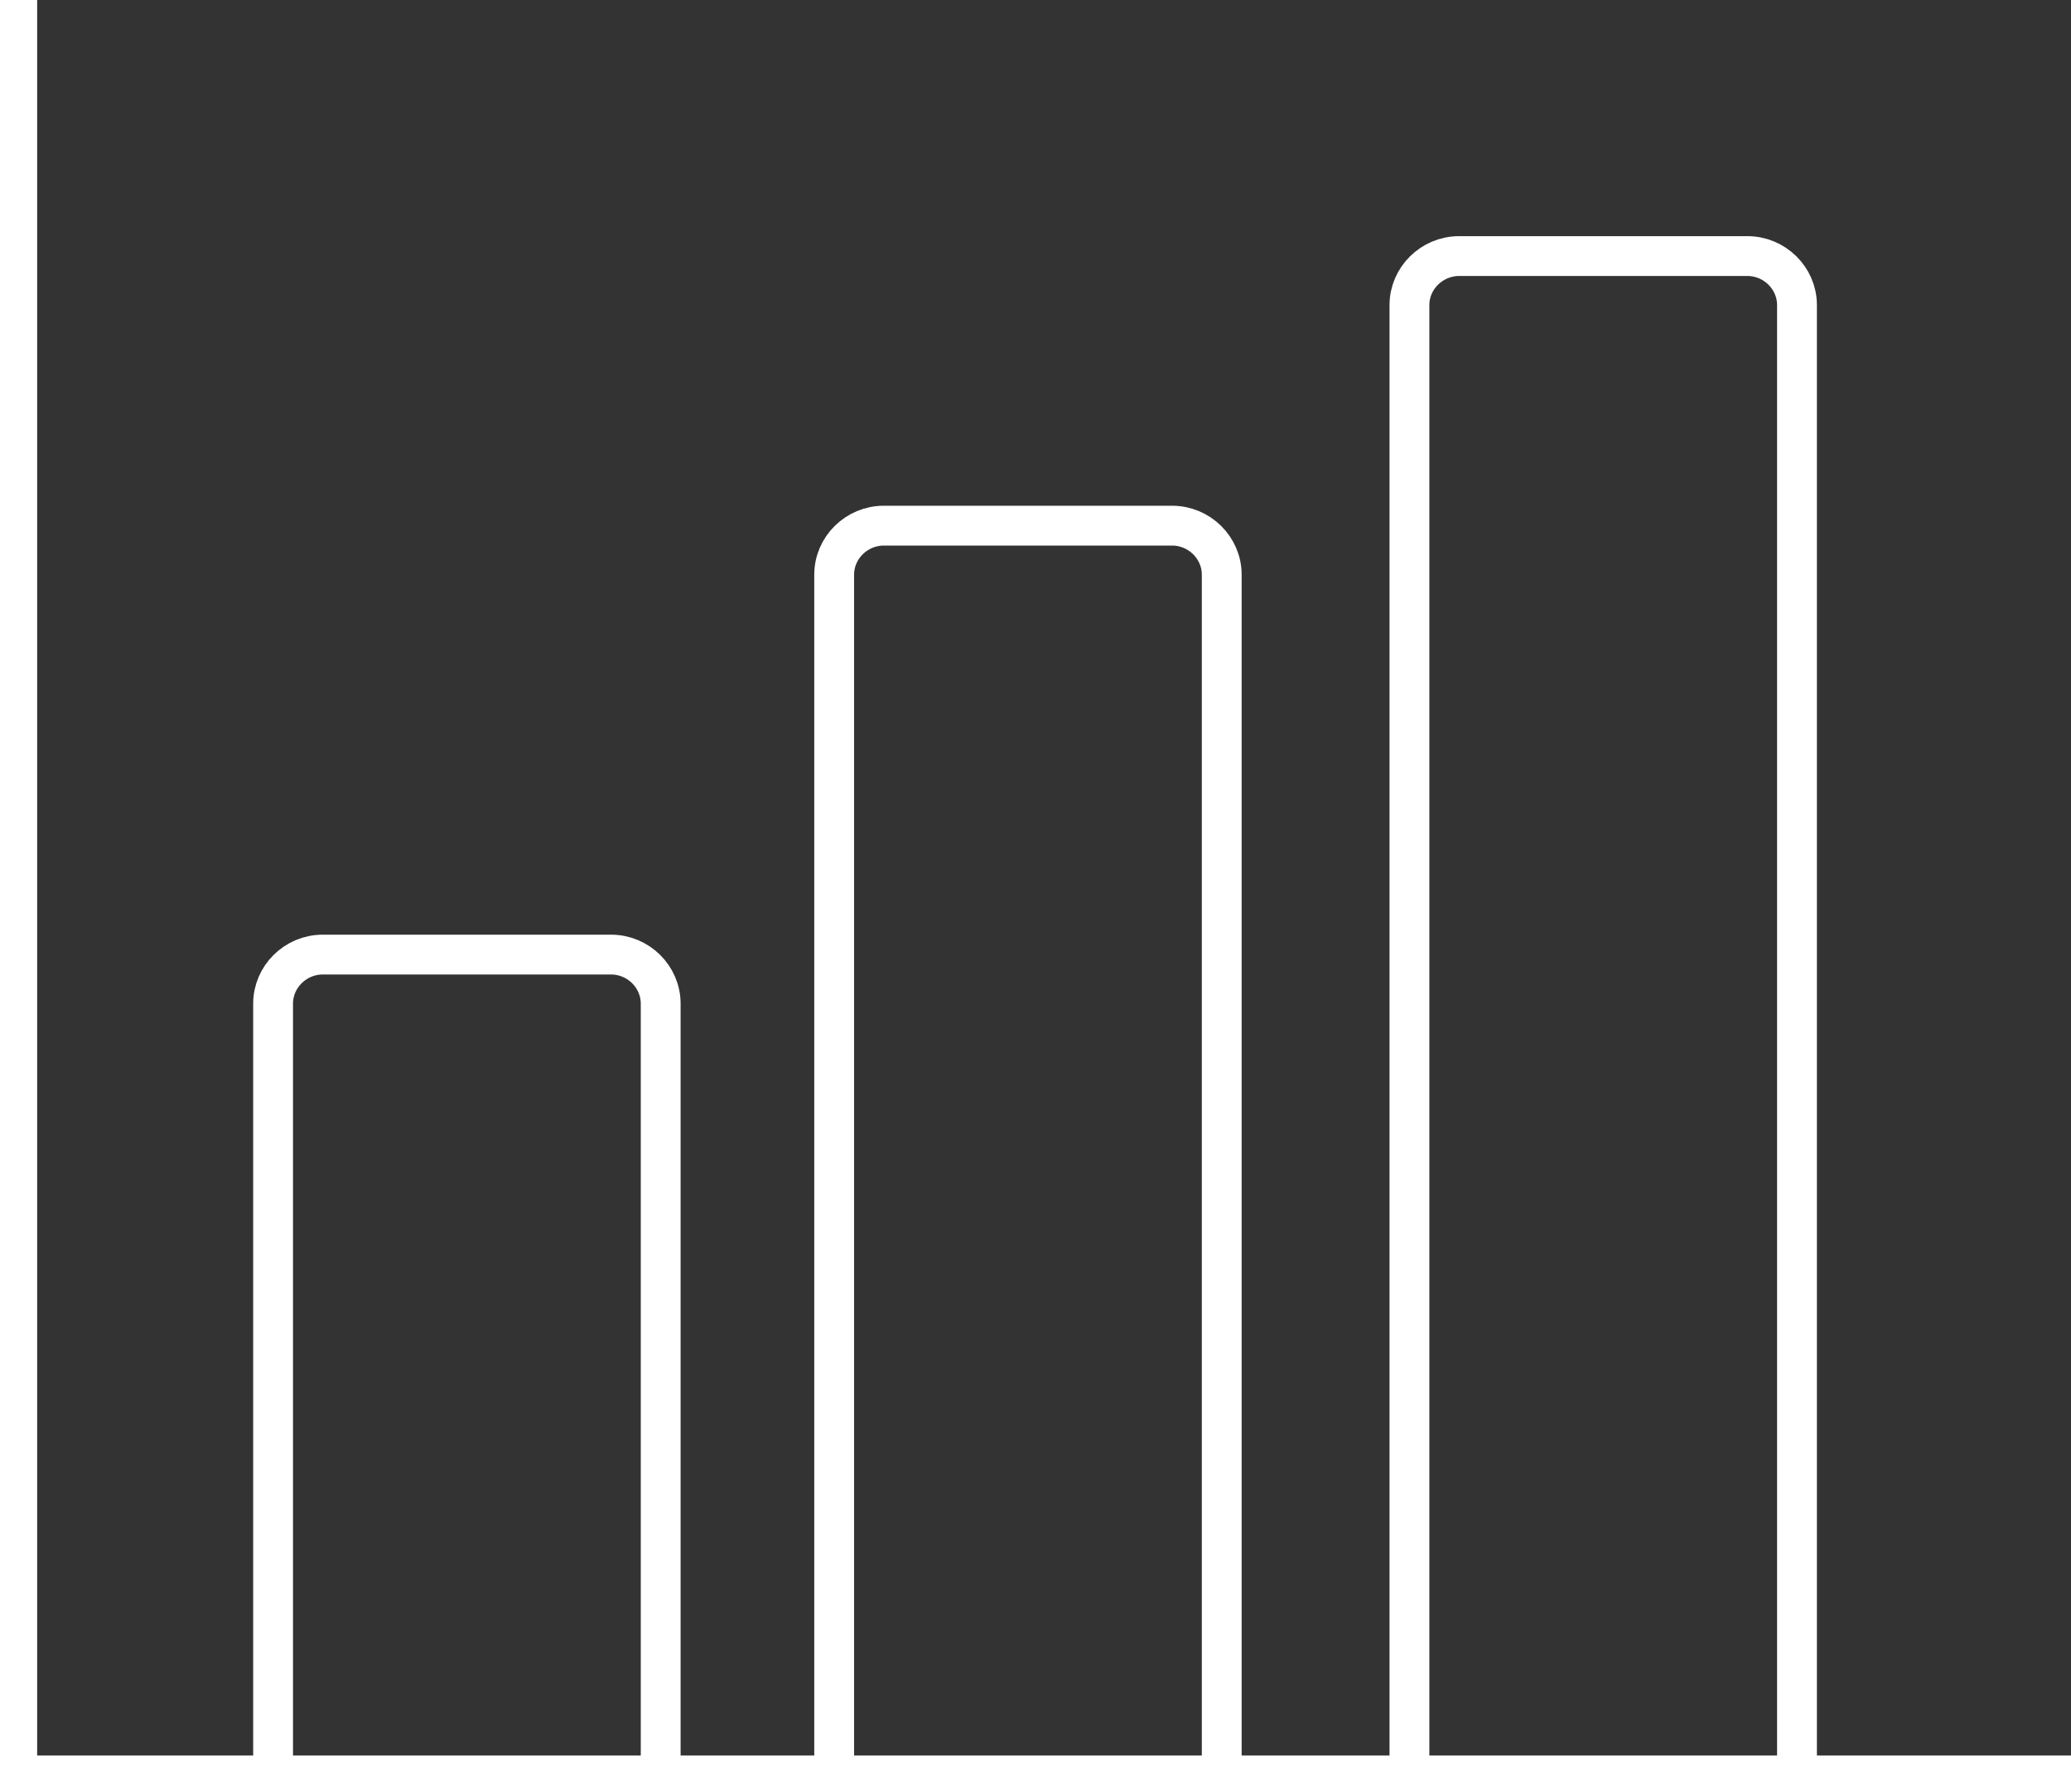 <svg width="52" height="45" viewBox="0 0 52 45" fill="none" xmlns="http://www.w3.org/2000/svg">
<rect x="0" y="0" width="52" height="45" fill="#333333" stroke="none"/>
<g clip-path="url(#clip0_3903_1072)">
<path d="M0.433 0V44.573H52" stroke="white" stroke-miterlimit="10"/>
<path d="M6.857 44.573V25.197C6.857 24.521 7.42 23.966 8.104 23.966H15.342C16.026 23.966 16.589 24.521 16.589 25.197V44.573" stroke="white" stroke-miterlimit="10"/>
<path d="M20.945 44.573V14.427C20.945 13.752 21.507 13.197 22.191 13.197H29.429C30.113 13.197 30.676 13.752 30.676 14.427V44.573" stroke="white" stroke-miterlimit="10"/>
<path d="M35.389 44.728V7.659C35.389 6.984 35.952 6.429 36.636 6.429H43.874C44.558 6.429 45.12 6.984 45.12 7.659V44.728" stroke="white" stroke-miterlimit="10"/>
</g>
<defs>
<clipPath id="clip0_3903_1072">
<rect width="52" height="45" fill="white"/>
</clipPath>
</defs>
</svg>

